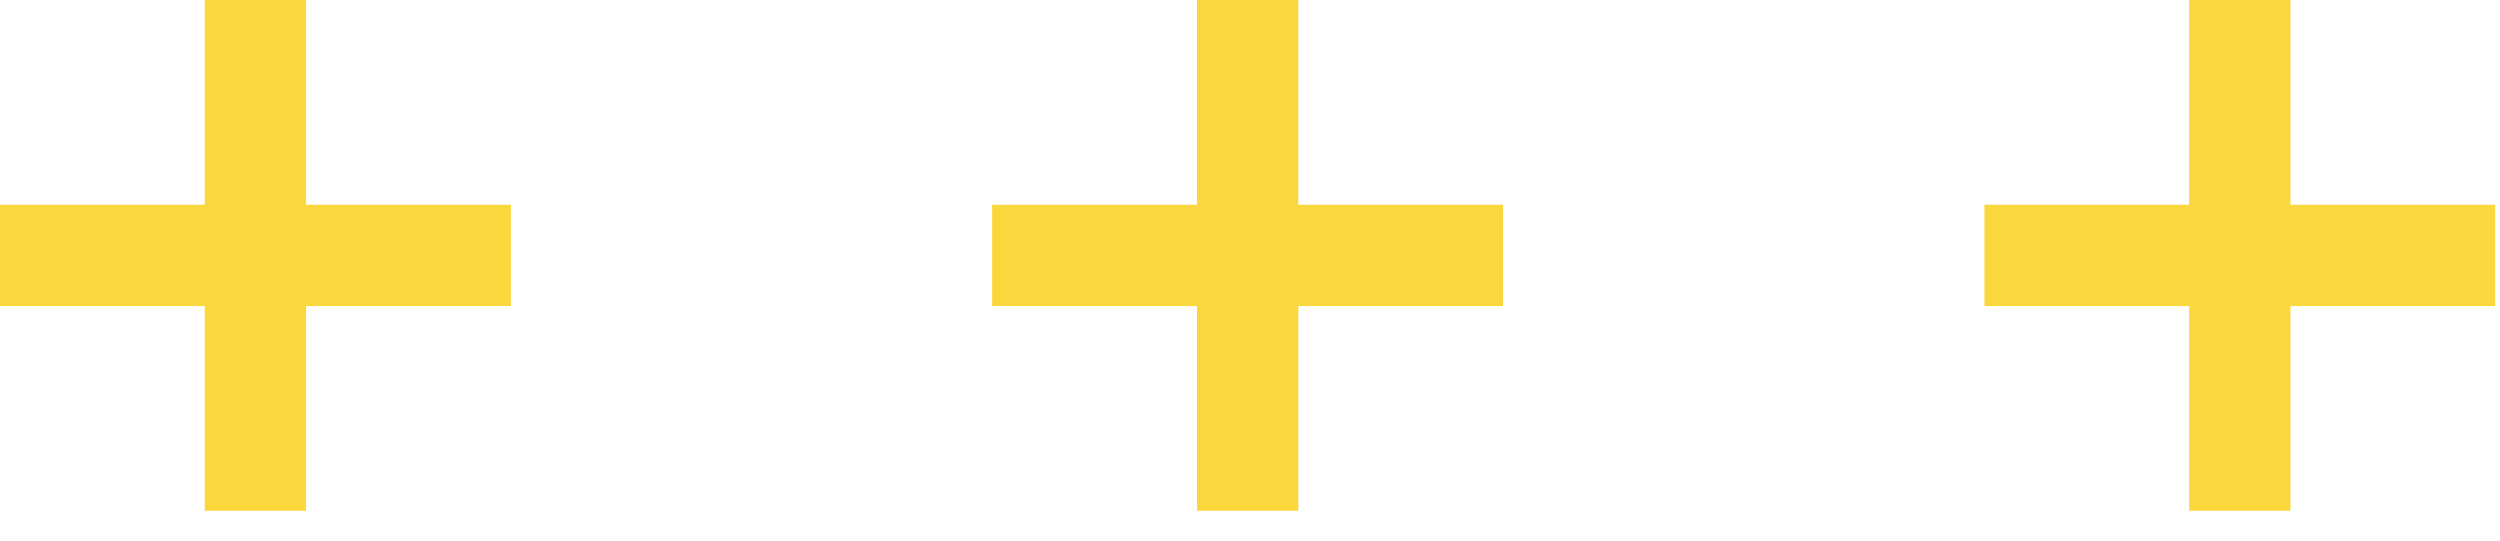 <svg width="74" height="16" fill="none" xmlns="http://www.w3.org/2000/svg"><path d="M7.56 15.119V0M15.122 7.56H0M36.93 15.119V0M44.49 7.56H29.367M66.298 15.119V0M73.857 7.56H58.74" stroke="#FAD83D" stroke-width="3" stroke-miterlimit="10"/></svg>